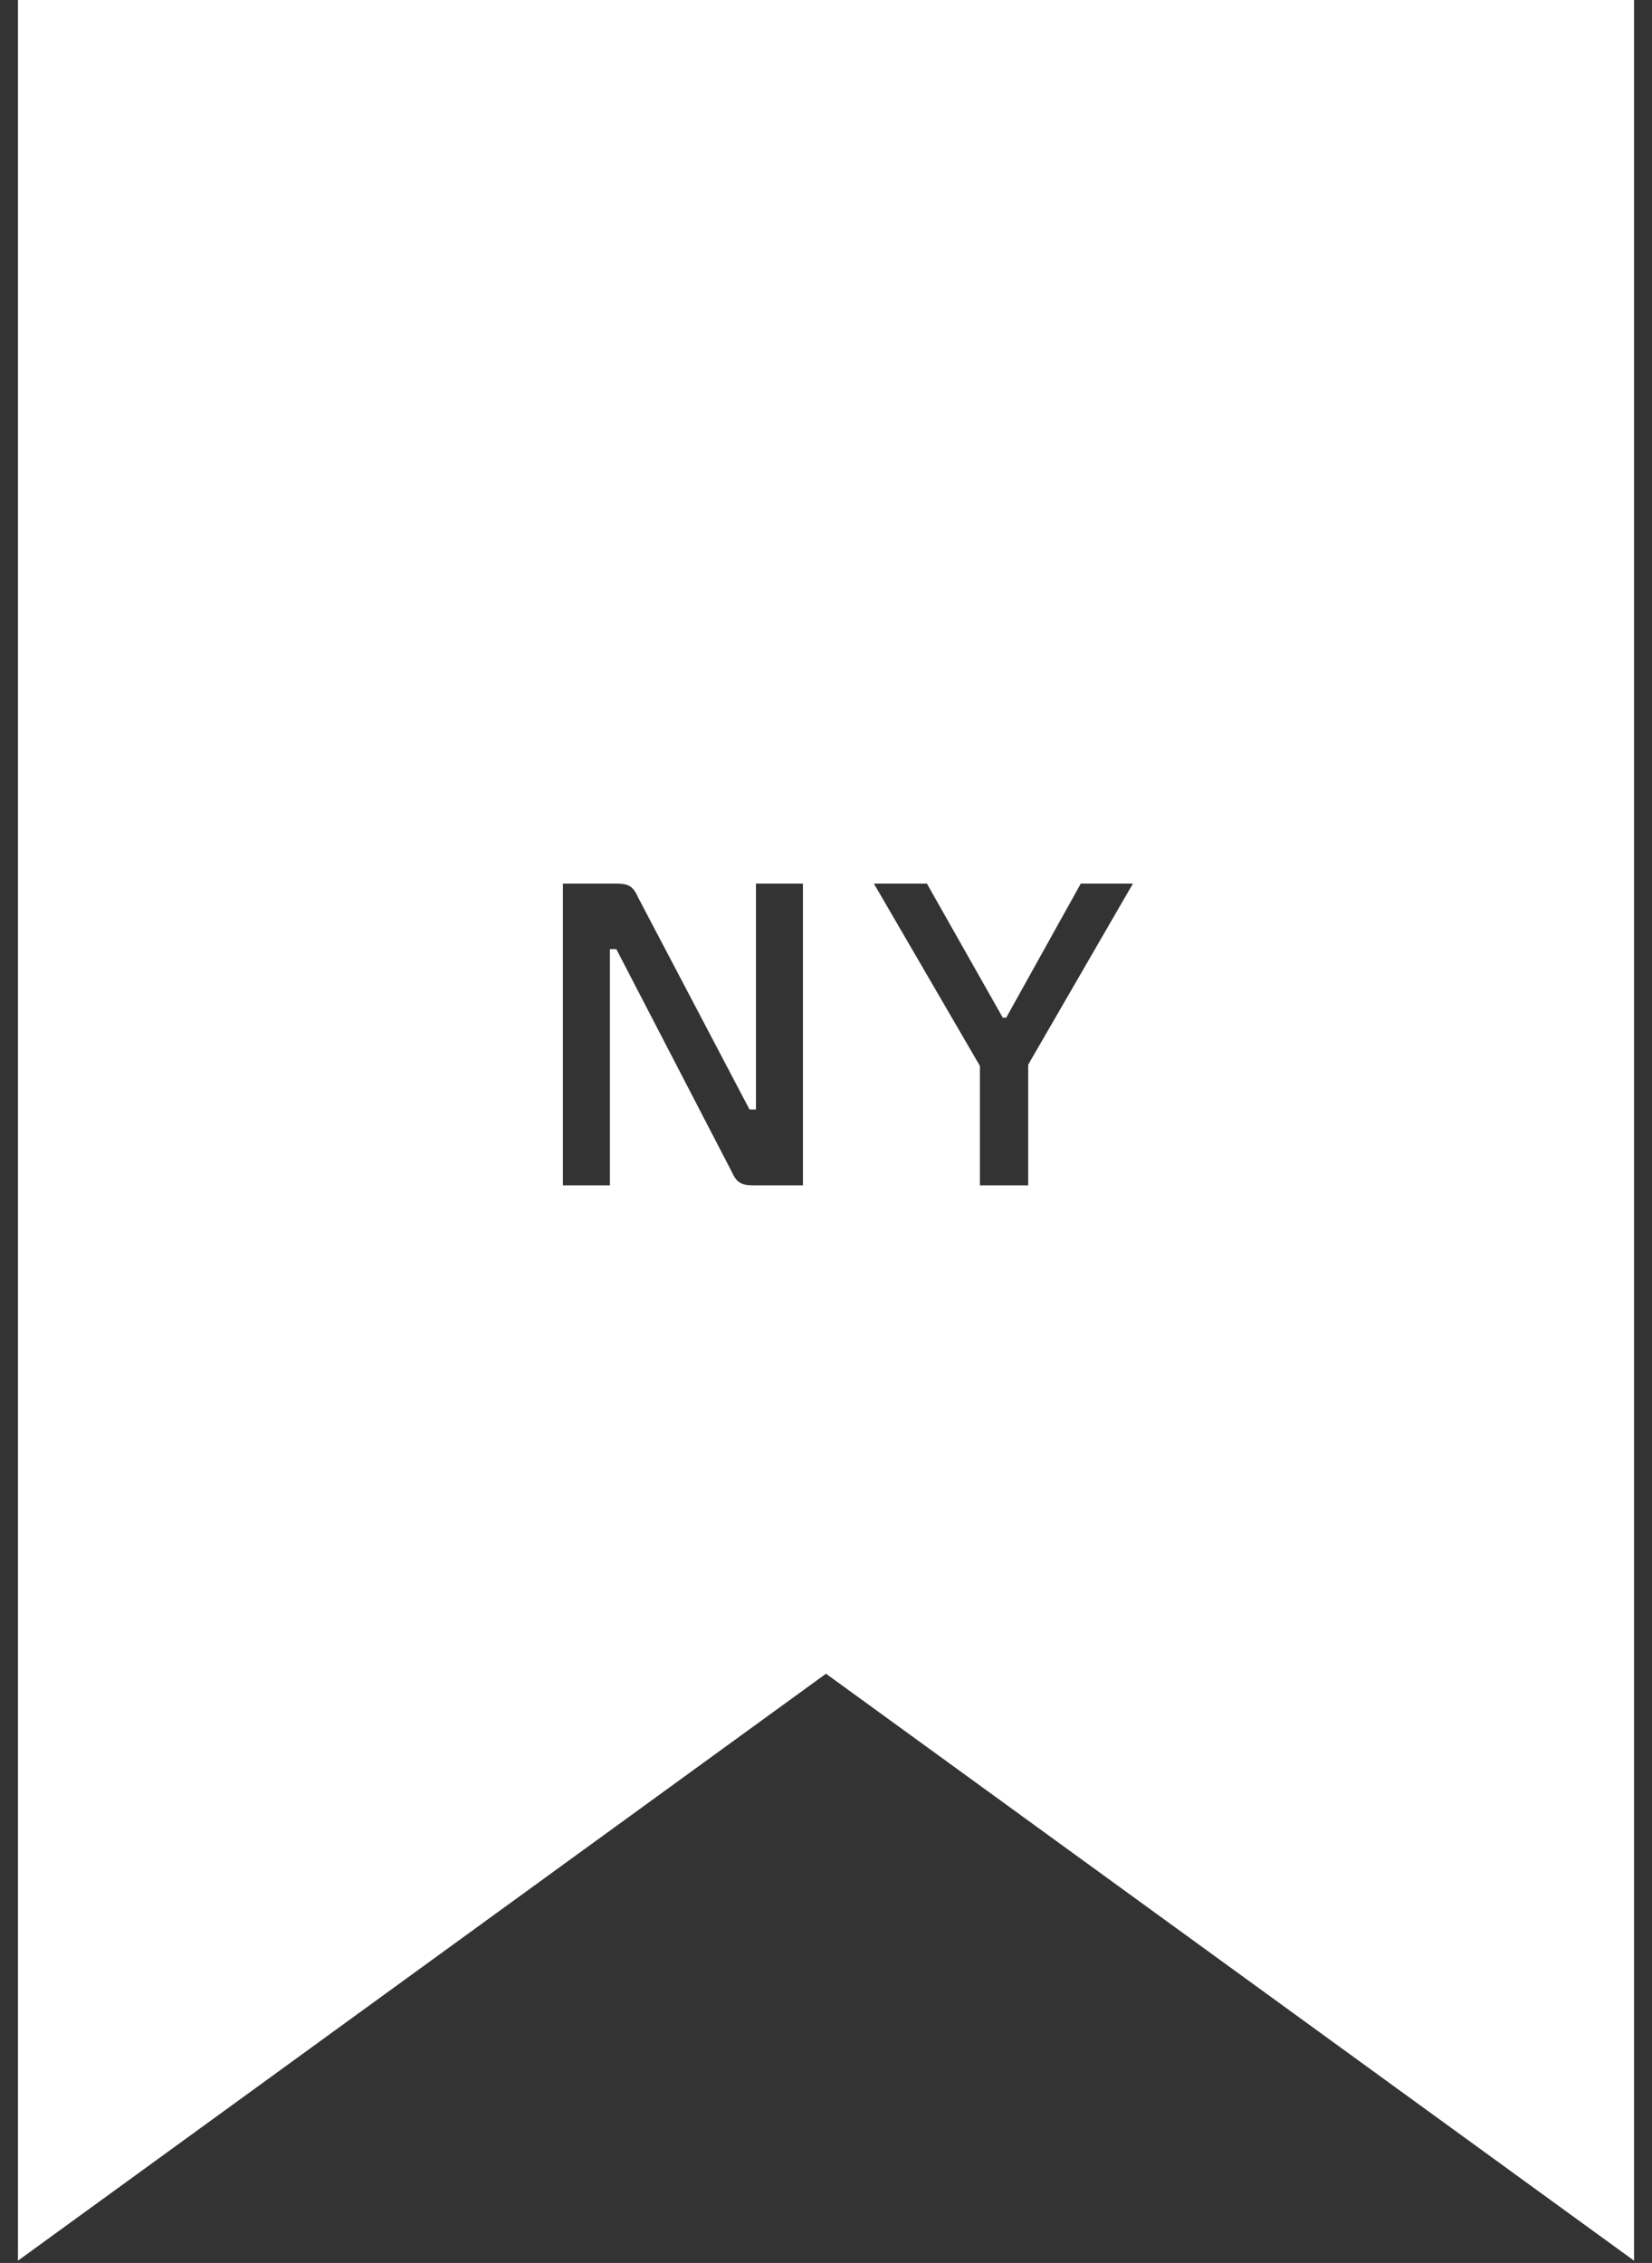 <svg viewBox="0 0 46 63" fill="none" xmlns="http://www.w3.org/2000/svg">
  <rect x="0" y="0" width="46" height="63" fill="#333333" stroke="none"/>
  <path fill-rule="evenodd" clip-rule="evenodd" d="M0.5 62.937V0H45.5V62.937L23 46.596L0.5 62.937ZM22.358 33V24.6H21.05V30.888H20.87L17.774 24.996C17.63 24.672 17.51 24.6 17.162 24.6H15.674V33H16.982V26.424H17.162L20.366 32.604C20.51 32.928 20.642 33 20.99 33H22.358ZM28.63 29.64L31.546 24.6H30.094L28.018 28.332H27.922L25.81 24.6H24.334L27.286 29.676V33H28.63V29.64Z" fill="white"/>
</svg>